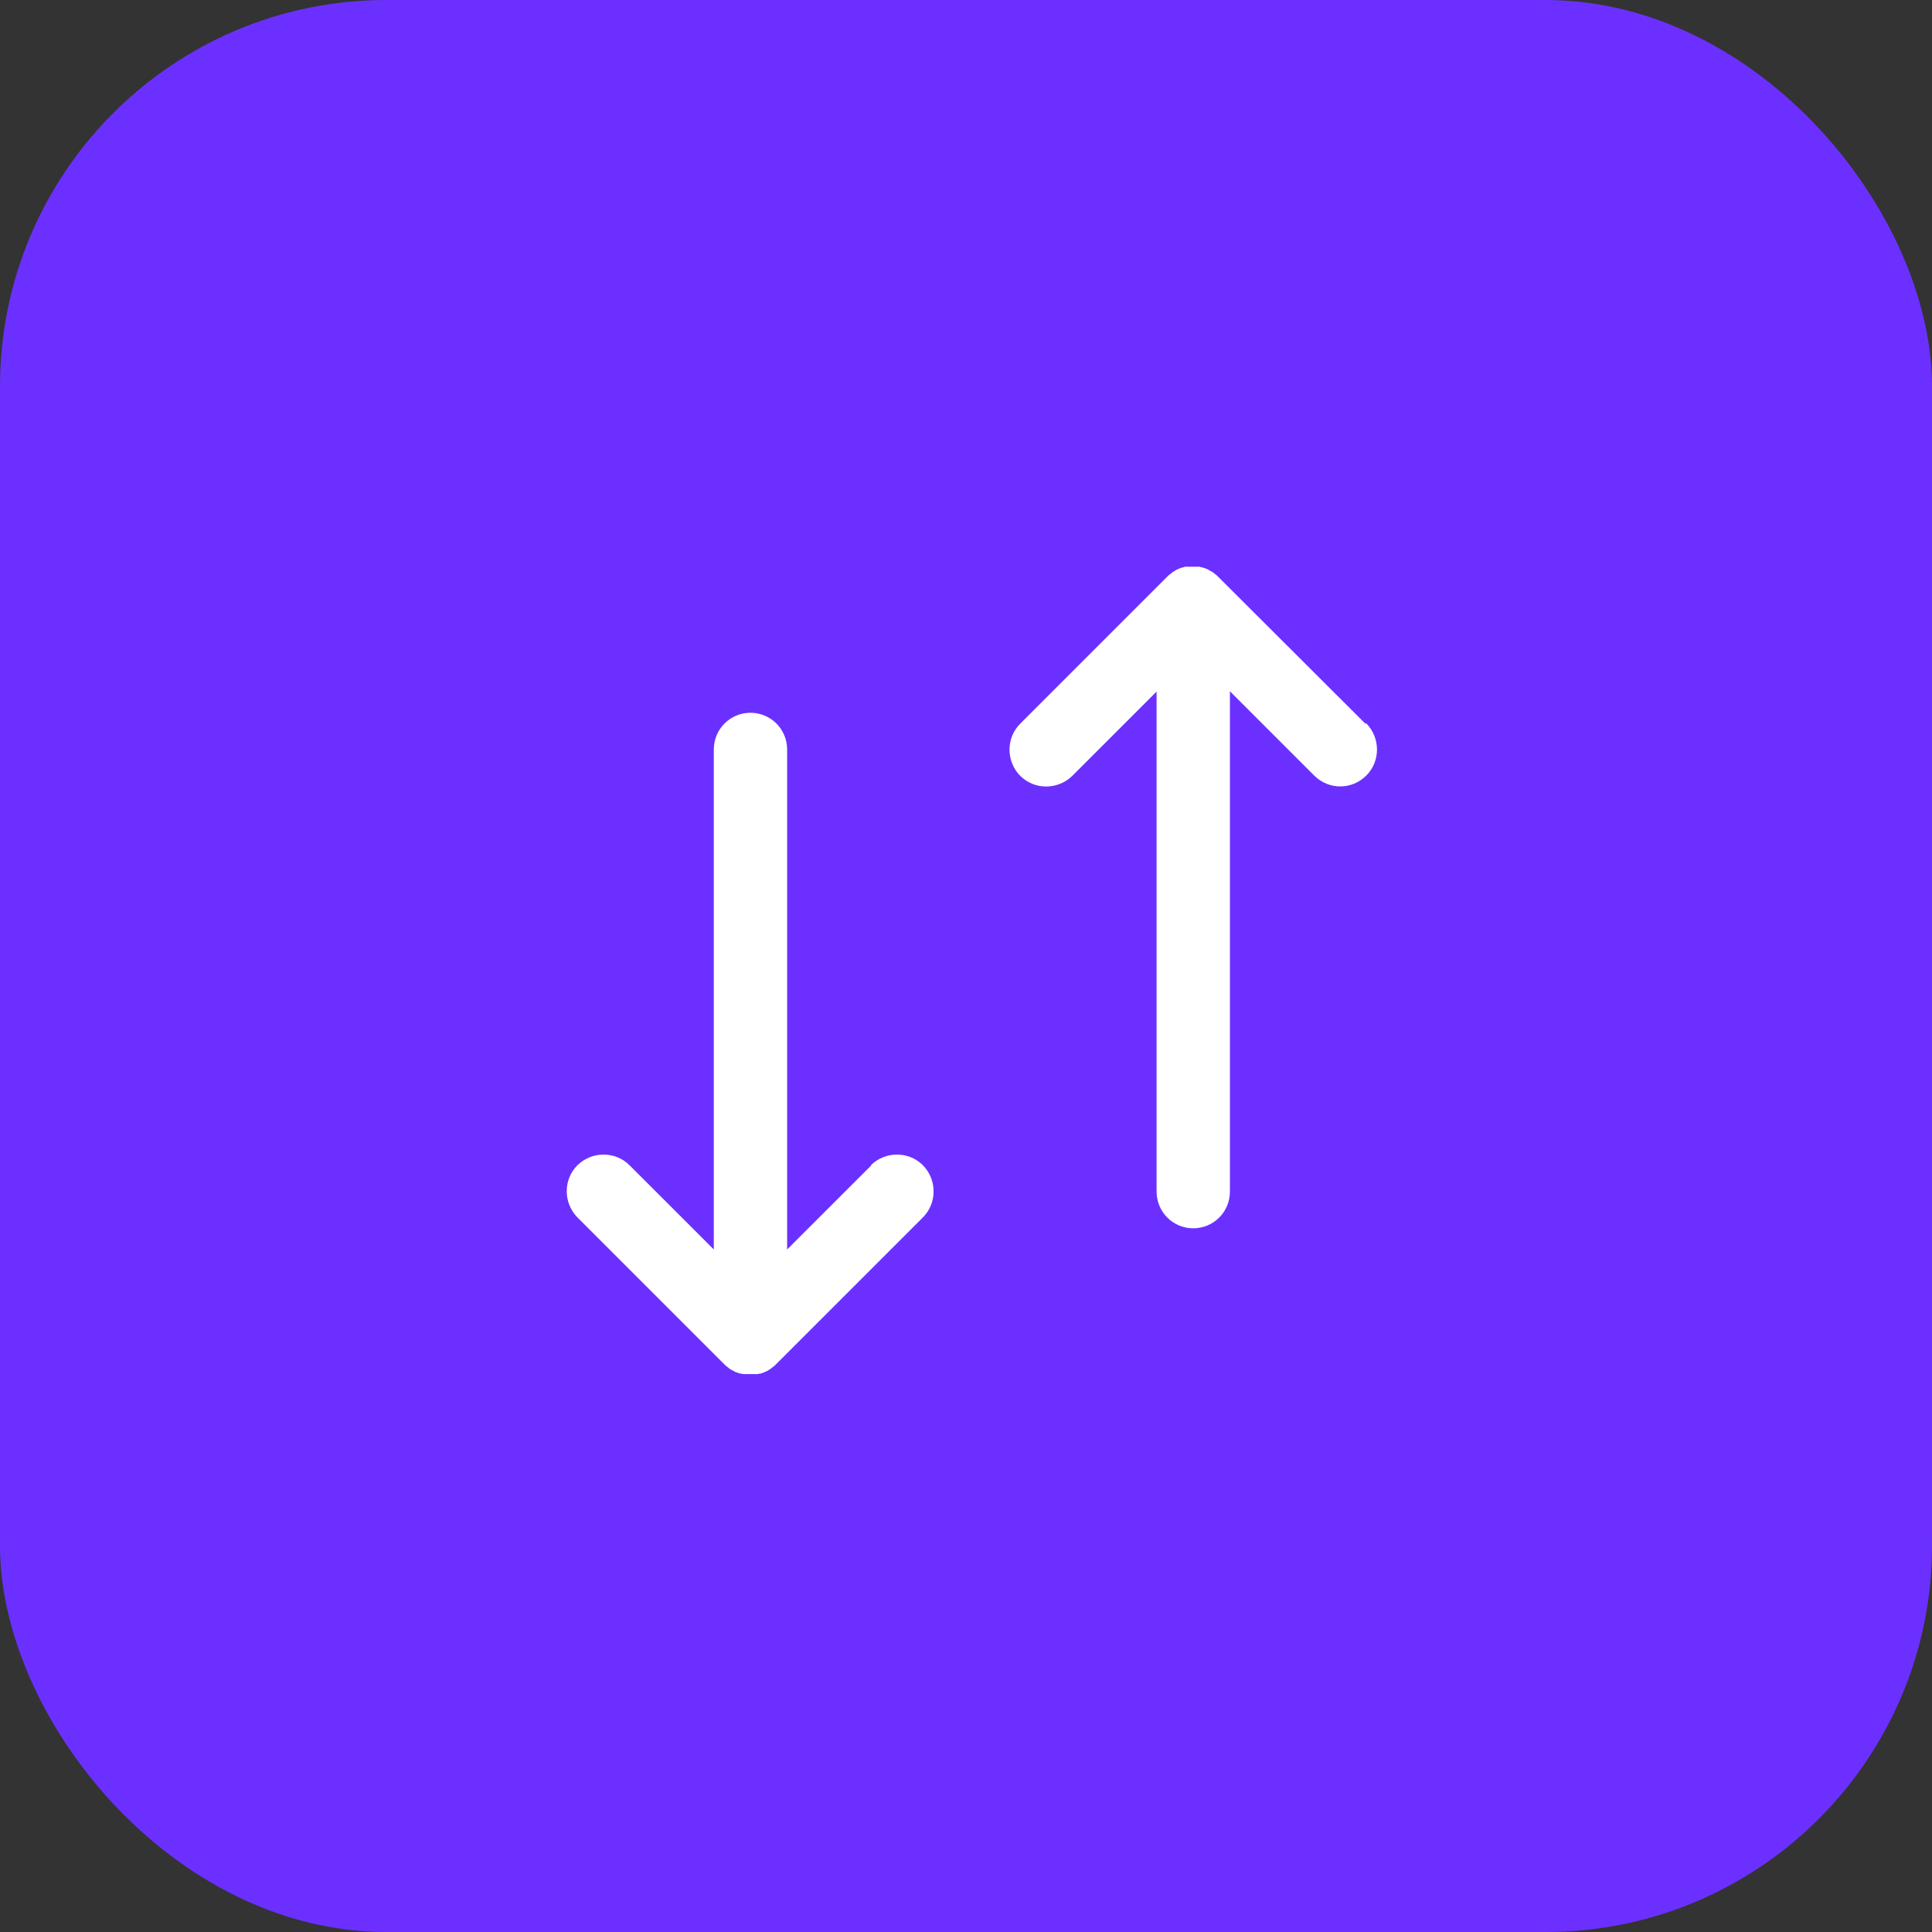 <svg xmlns="http://www.w3.org/2000/svg" width="60" height="60" viewBox="0 0 60 60" fill="none"><rect x="0" y="0" width="60" height="60" fill="#333333" stroke="none"/><rect width="60" height="60" rx="12" fill="#6B30FF"/><path d="M27.062 36.188L24.445 38.804V23.275C24.445 22.645 23.937 22.136 23.306 22.136C22.676 22.136 22.168 22.645 22.168 23.275V38.804L19.551 36.188C19.109 35.746 18.384 35.746 17.932 36.188C17.49 36.63 17.49 37.355 17.932 37.807L22.506 42.381C22.535 42.409 22.553 42.428 22.582 42.447C22.591 42.456 22.61 42.466 22.619 42.475C22.638 42.484 22.648 42.503 22.666 42.513C22.685 42.522 22.704 42.532 22.713 42.541C22.732 42.541 22.742 42.56 22.761 42.569C22.779 42.569 22.798 42.588 22.817 42.597C22.836 42.597 22.845 42.616 22.864 42.616C22.883 42.616 22.902 42.626 22.911 42.635C22.93 42.635 22.949 42.645 22.968 42.654C22.986 42.654 23.005 42.654 23.024 42.663C23.043 42.663 23.062 42.673 23.081 42.673C23.099 42.673 23.118 42.673 23.137 42.673C23.156 42.673 23.175 42.673 23.184 42.673C23.222 42.673 23.259 42.673 23.297 42.673C23.335 42.673 23.372 42.673 23.41 42.673C23.429 42.673 23.448 42.673 23.457 42.673C23.476 42.673 23.495 42.673 23.514 42.673C23.532 42.673 23.551 42.673 23.57 42.663C23.589 42.663 23.608 42.663 23.627 42.654C23.645 42.654 23.664 42.645 23.683 42.635C23.702 42.635 23.721 42.626 23.73 42.616C23.749 42.616 23.758 42.597 23.777 42.597C23.796 42.597 23.815 42.579 23.834 42.569C23.852 42.569 23.862 42.55 23.881 42.541C23.899 42.532 23.918 42.522 23.928 42.513C23.947 42.503 23.956 42.484 23.975 42.475C23.984 42.466 24.003 42.456 24.012 42.447C24.041 42.428 24.069 42.4 24.088 42.381L28.662 37.807C29.104 37.364 29.104 36.64 28.662 36.188C28.219 35.746 27.495 35.746 27.043 36.188H27.062Z" fill="white"/><path d="M42.394 22.466L37.82 17.901C37.792 17.873 37.773 17.854 37.745 17.835C37.735 17.826 37.716 17.816 37.707 17.807C37.688 17.797 37.679 17.779 37.66 17.769C37.641 17.76 37.632 17.75 37.613 17.741C37.594 17.741 37.584 17.722 37.566 17.713C37.547 17.713 37.528 17.694 37.519 17.685C37.5 17.685 37.481 17.666 37.472 17.666C37.453 17.666 37.443 17.656 37.425 17.647C37.406 17.647 37.387 17.637 37.368 17.628C37.349 17.628 37.34 17.628 37.321 17.619C37.302 17.619 37.283 17.609 37.264 17.6C37.246 17.6 37.227 17.6 37.208 17.6C37.189 17.6 37.17 17.6 37.152 17.6C37.114 17.6 37.086 17.6 37.048 17.6C37.048 17.6 37.048 17.6 37.039 17.6C37.029 17.6 37.039 17.6 37.029 17.6C36.992 17.6 36.963 17.6 36.926 17.6C36.907 17.6 36.888 17.6 36.869 17.6C36.85 17.6 36.832 17.6 36.813 17.6C36.794 17.6 36.775 17.609 36.756 17.619C36.737 17.619 36.719 17.619 36.709 17.628C36.69 17.628 36.672 17.637 36.653 17.647C36.634 17.647 36.615 17.656 36.606 17.666C36.587 17.666 36.568 17.685 36.559 17.685C36.54 17.685 36.521 17.703 36.512 17.713C36.493 17.713 36.483 17.732 36.465 17.741C36.446 17.75 36.427 17.76 36.417 17.769C36.399 17.779 36.389 17.797 36.37 17.807C36.361 17.816 36.342 17.826 36.333 17.835C36.304 17.854 36.276 17.882 36.257 17.901L31.683 22.475C31.241 22.918 31.241 23.642 31.683 24.094C32.126 24.536 32.85 24.536 33.302 24.094L35.919 21.477V37.007C35.919 37.638 36.427 38.146 37.057 38.146C37.688 38.146 38.196 37.638 38.196 37.007V21.468L40.813 24.085C41.039 24.31 41.33 24.423 41.622 24.423C41.914 24.423 42.206 24.31 42.432 24.085C42.874 23.642 42.874 22.918 42.432 22.466H42.394Z" fill="white"/></svg>